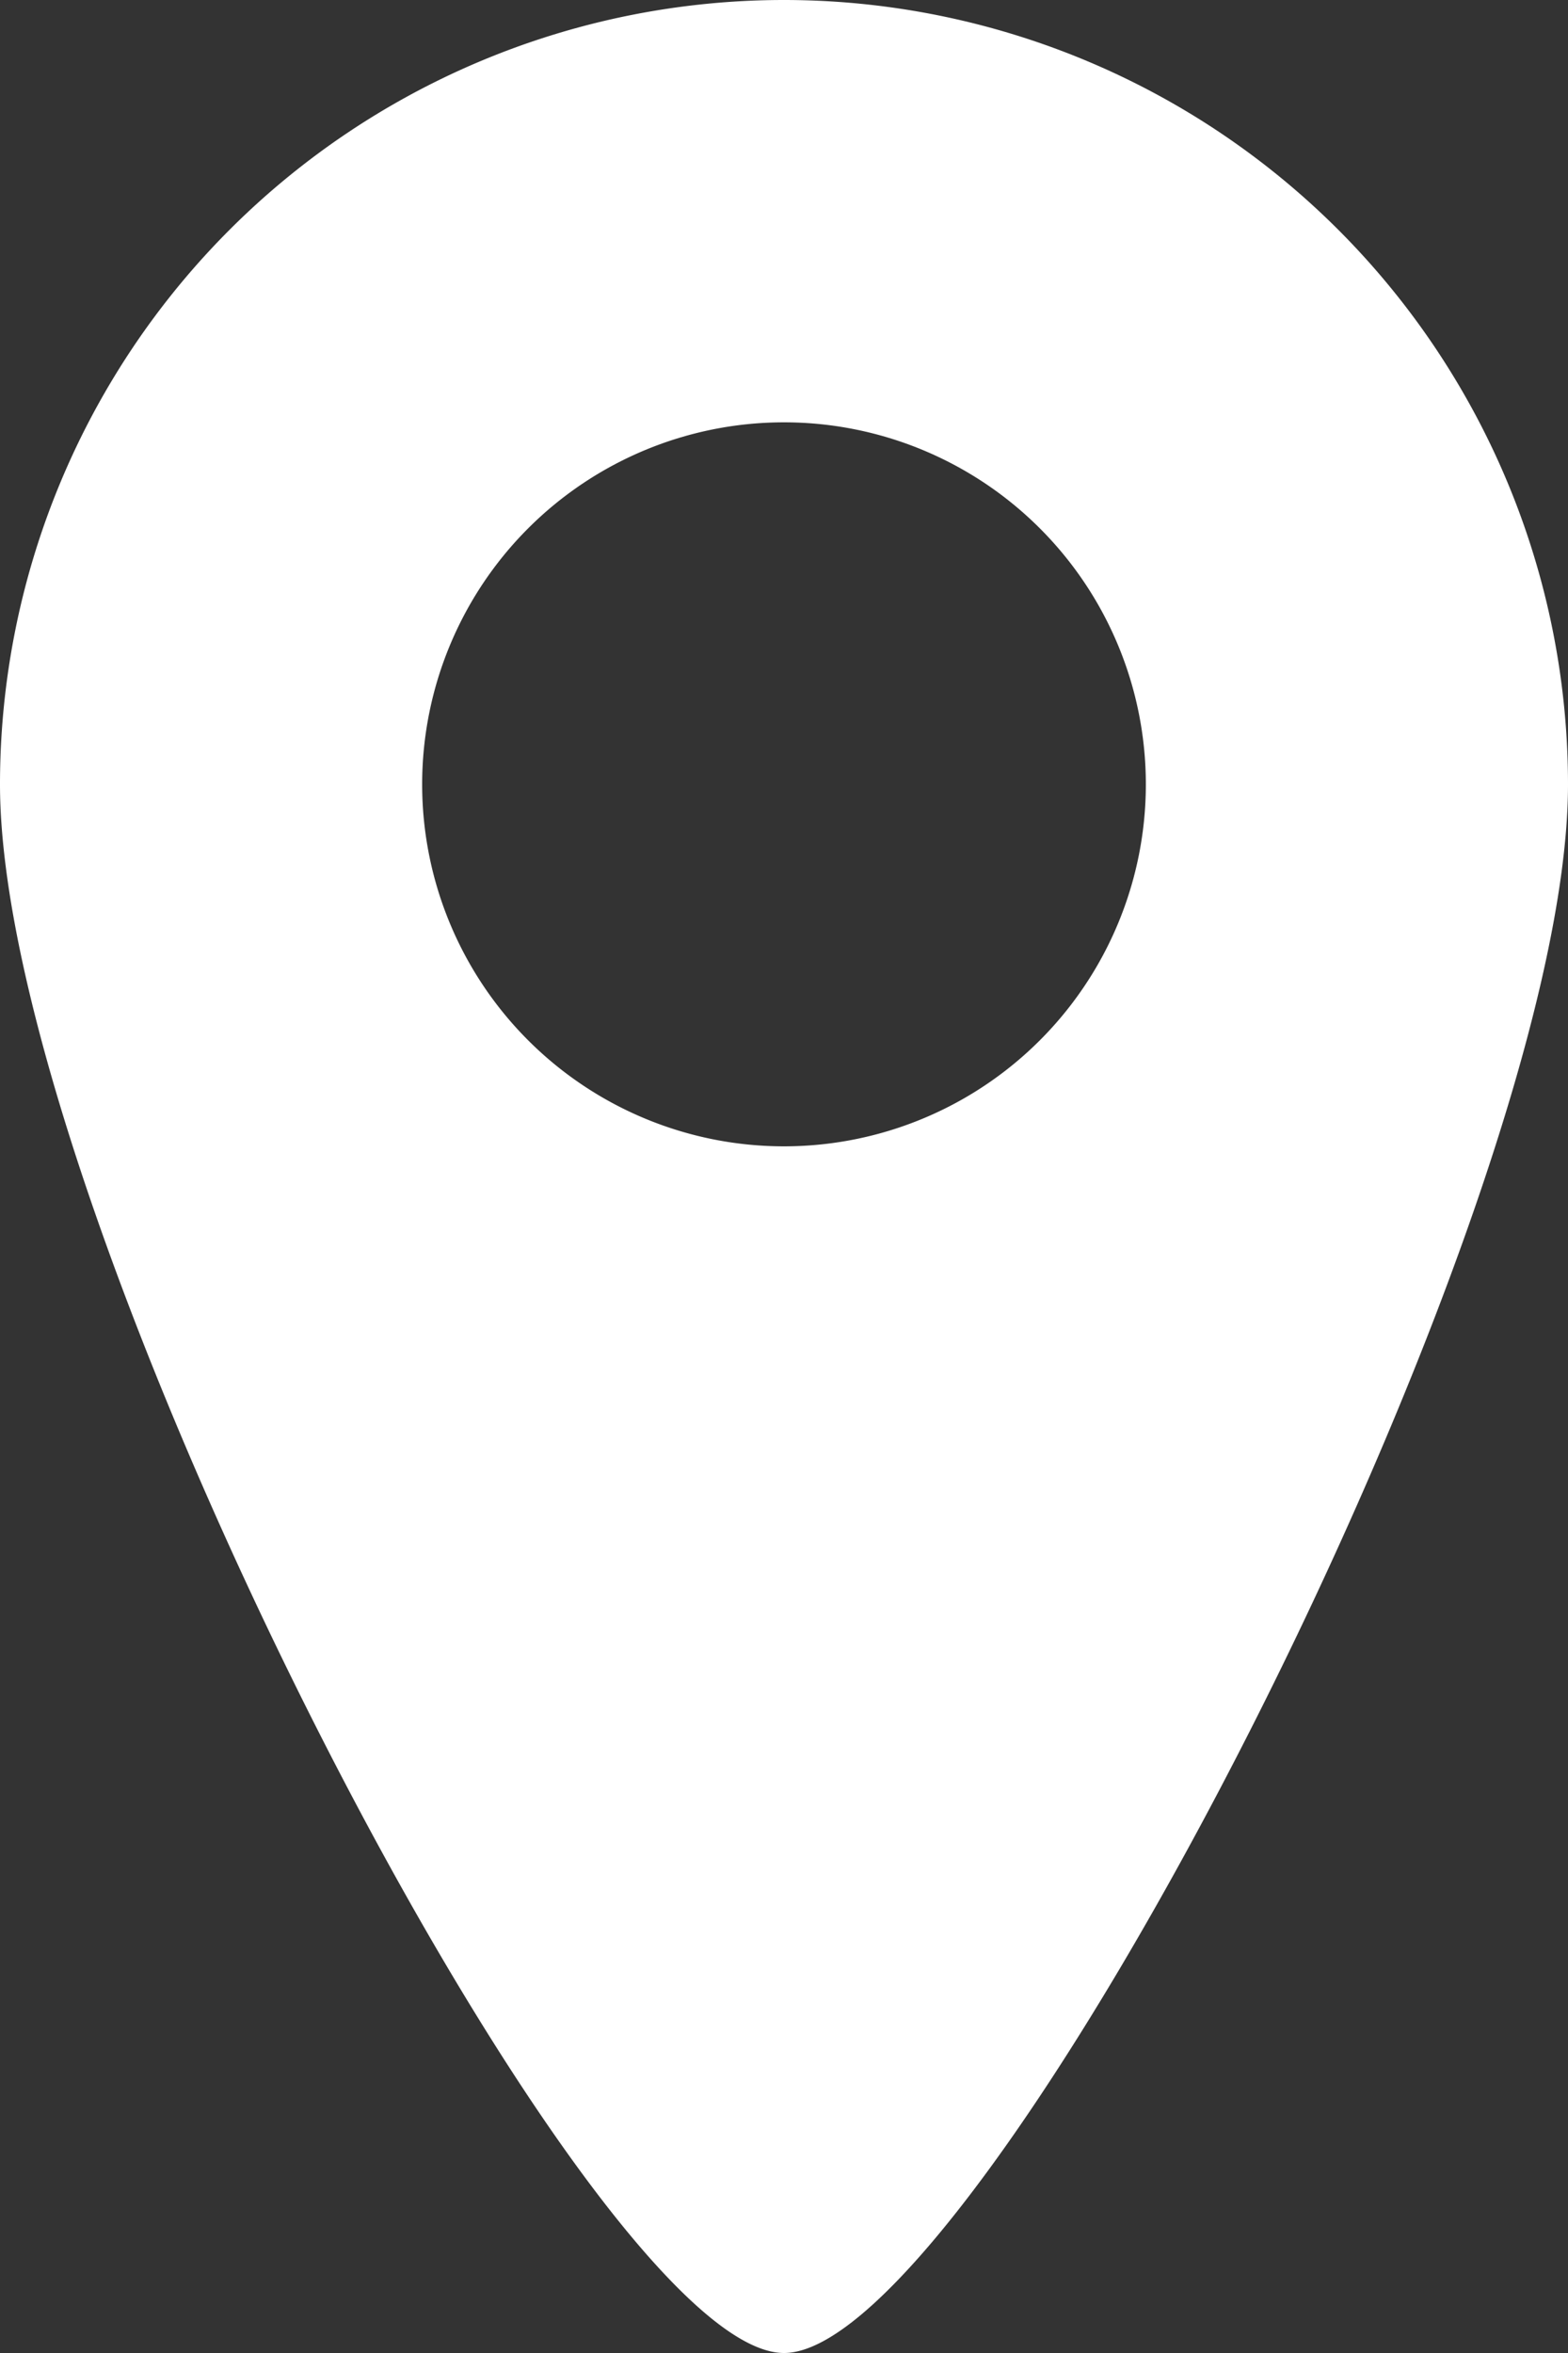 <?xml version="1.0" encoding="UTF-8"?> <svg xmlns="http://www.w3.org/2000/svg" id="Слой_1" data-name="Слой 1" viewBox="0 0 65 97.5"><rect x="0" y="0" width="65" height="97.5" fill="#333333" stroke="none"/><defs><style>.cls-1{fill:#fff;}</style></defs><path class="cls-1" d="M32.5,0A32.5,32.5,0,0,0,0,32.5c0,18,24.37,65,32.5,65S65,50.5,65,32.5A32.51,32.51,0,0,0,32.5,0Zm0,47.5a15,15,0,1,1,15-15A15,15,0,0,1,32.5,47.5Z"></path></svg> 
